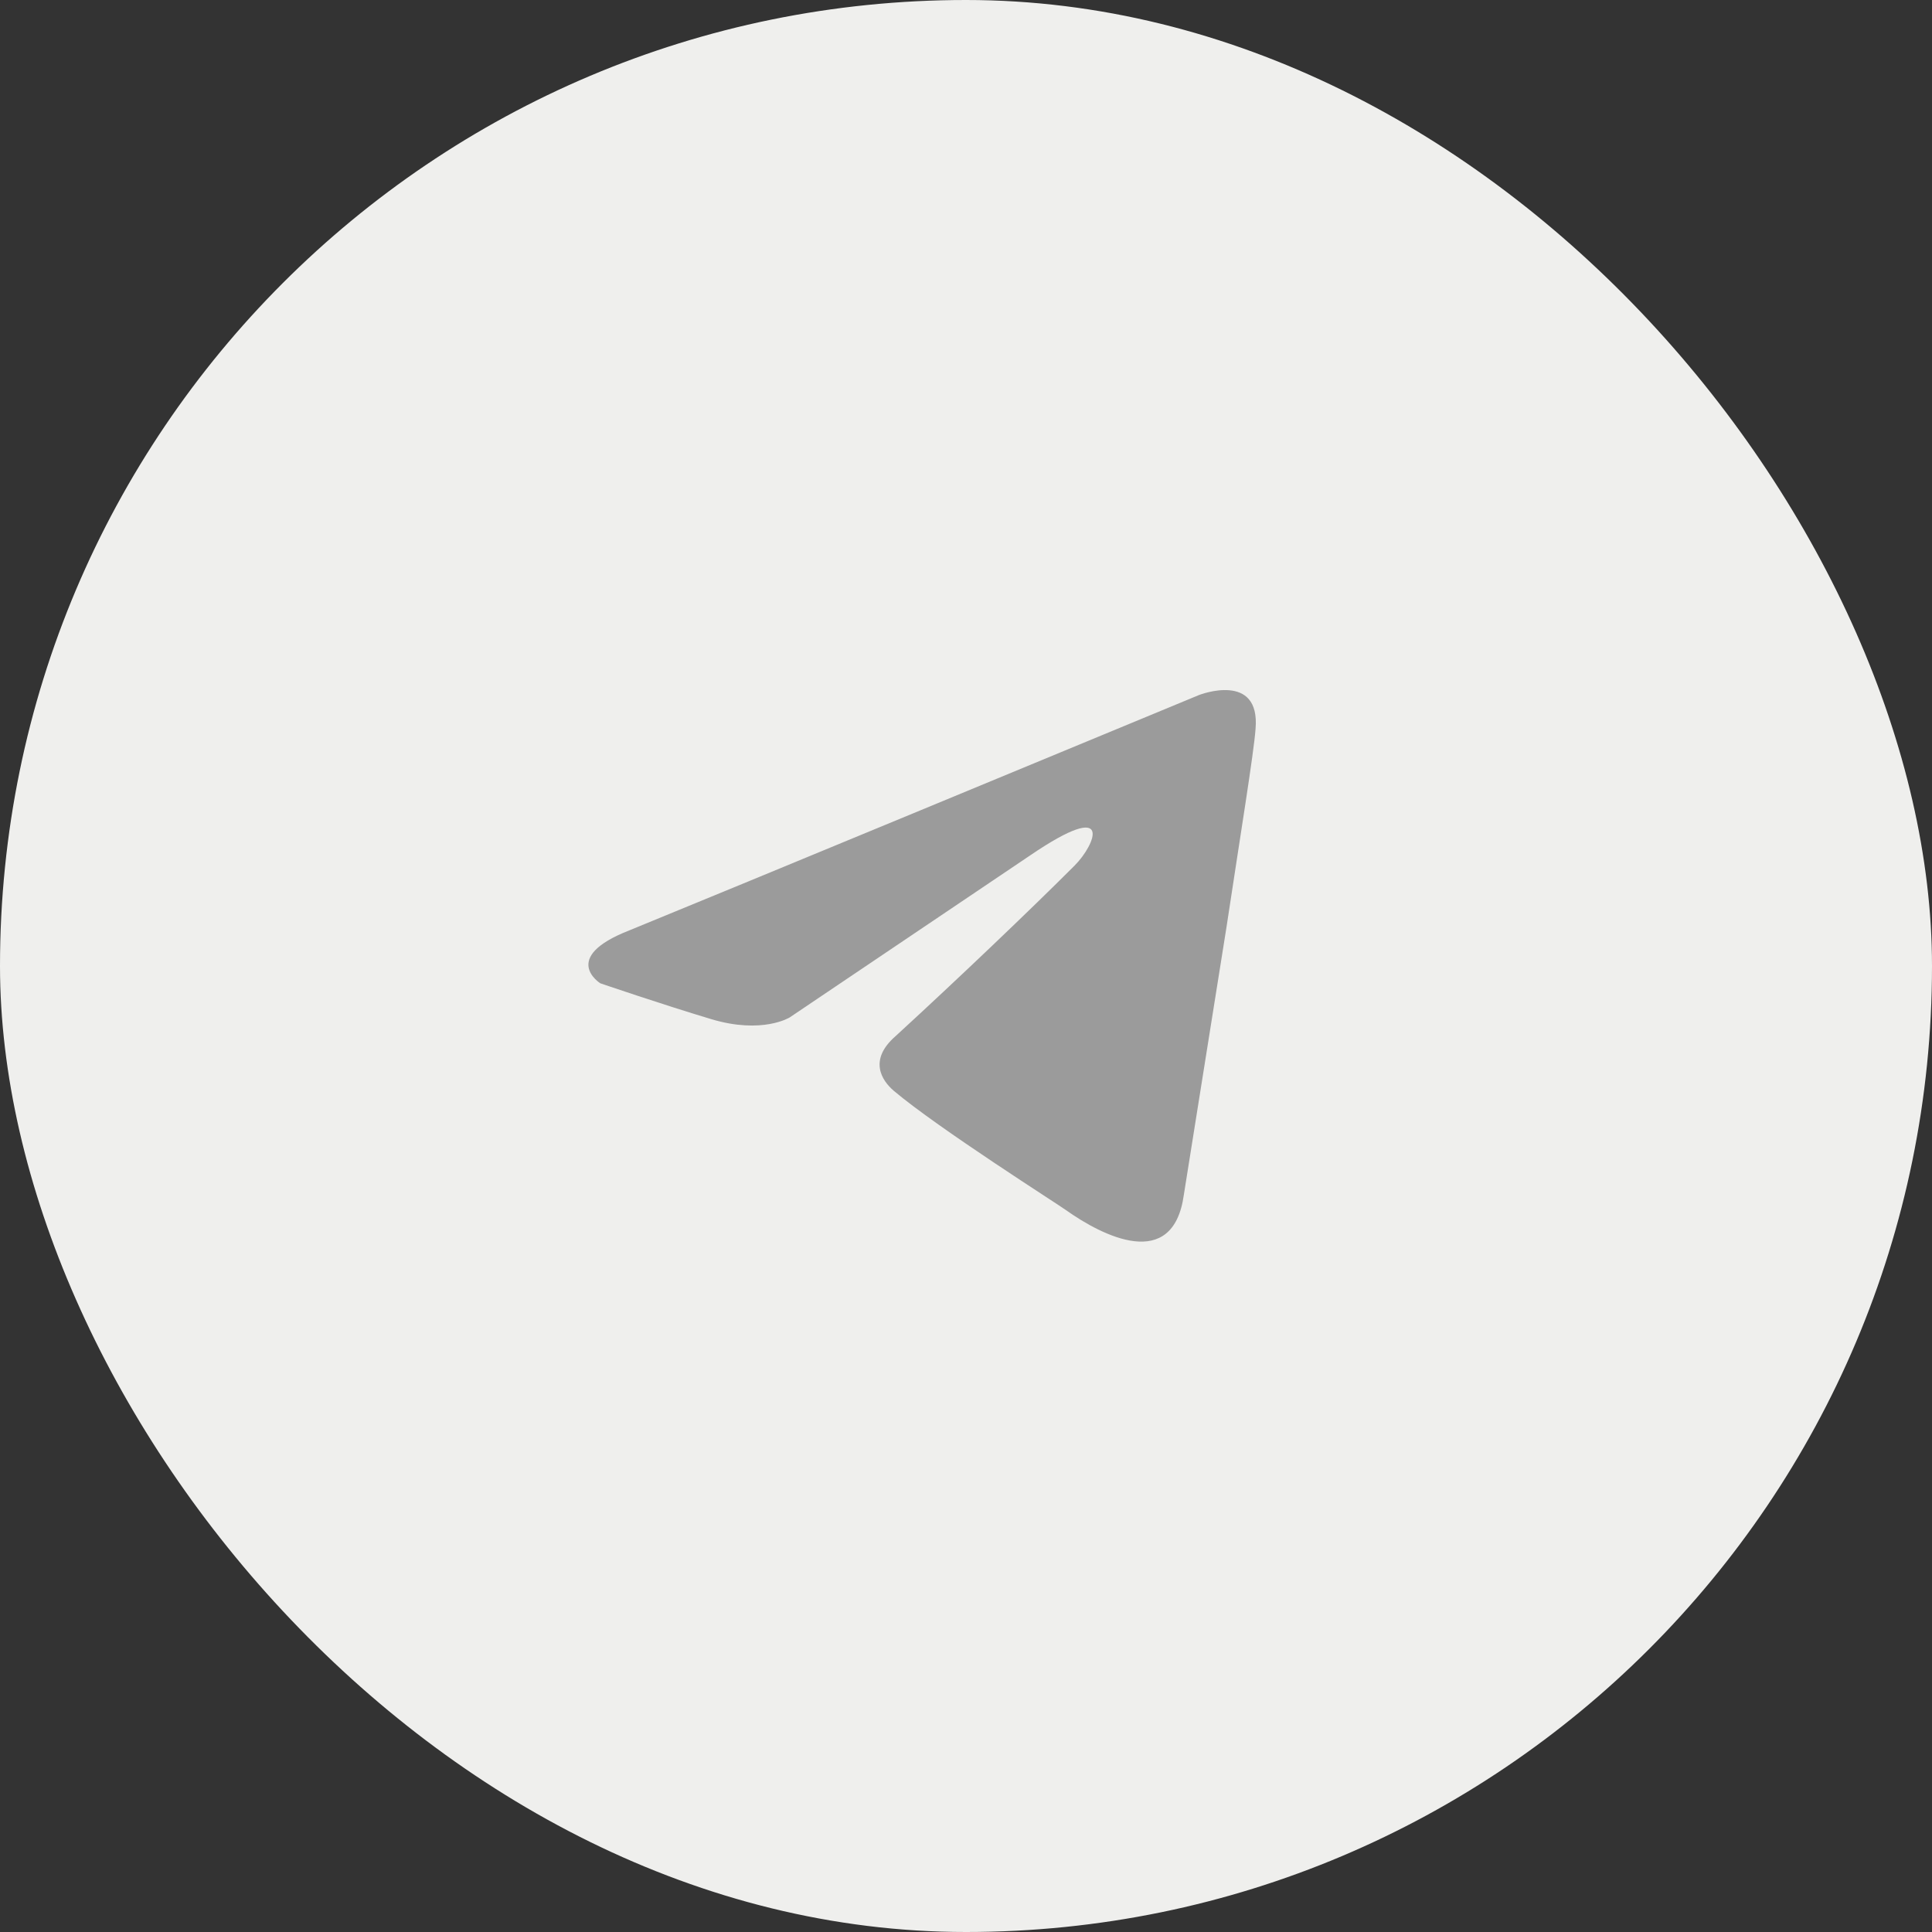 <svg width="44" height="44" viewBox="0 0 44 44" fill="none" xmlns="http://www.w3.org/2000/svg">
<rect x="0" y="0" width="44" height="44" fill="#333333" stroke="none"/>
<rect width="44" height="44" rx="22" fill="#EFEFED"/>
<path d="M27.311 15.827C25.306 16.657 16.708 20.219 14.332 21.189C12.739 21.811 13.672 22.394 13.672 22.394C13.672 22.394 15.032 22.86 16.197 23.21C17.363 23.56 17.985 23.171 17.985 23.171L23.464 19.479C25.407 18.158 24.941 19.246 24.474 19.712C23.464 20.723 21.793 22.316 20.394 23.599C19.773 24.142 20.083 24.609 20.355 24.842C21.366 25.697 24.125 27.445 24.28 27.562C25.101 28.143 26.716 28.98 26.961 27.212L27.933 21.112C28.244 19.052 28.555 17.148 28.594 16.604C28.71 15.283 27.311 15.827 27.311 15.827Z" fill="#9B9B9B"/>
</svg>
